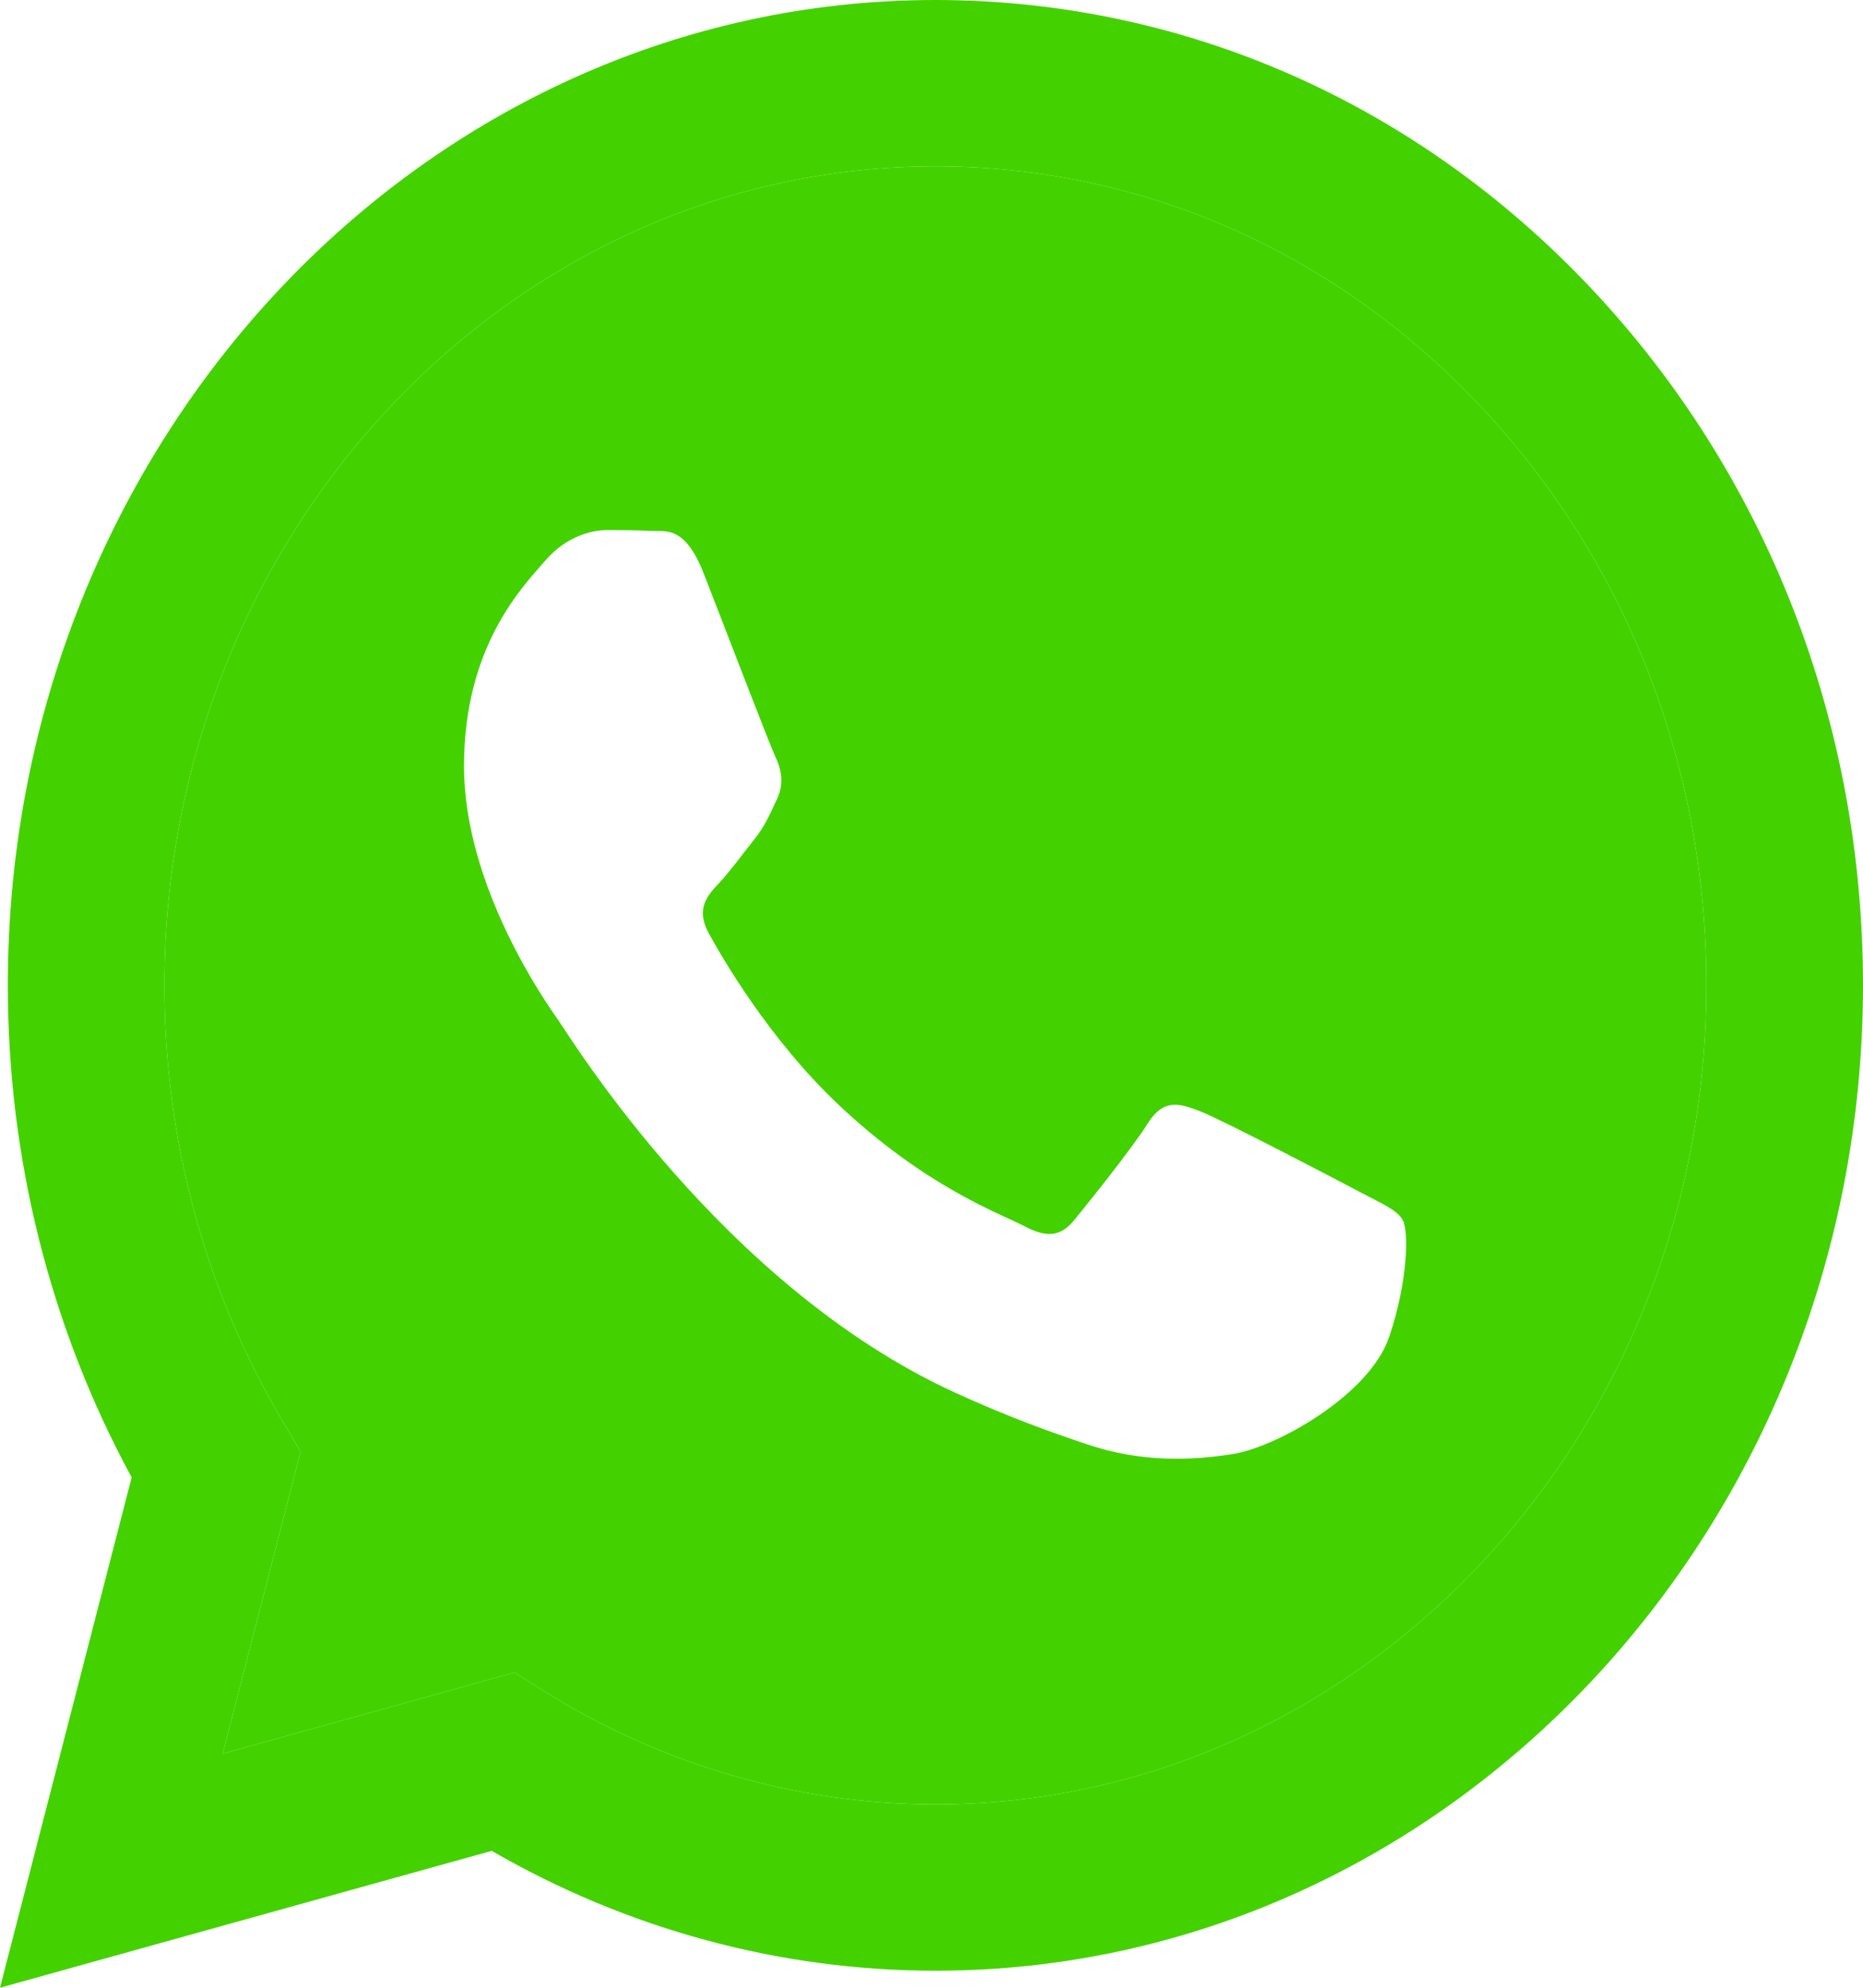 <svg width="15" height="16" viewBox="0 0 15 16" fill="none" xmlns="http://www.w3.org/2000/svg">
<path fill-rule="evenodd" clip-rule="evenodd" d="M7.531 0C9.529 0.001 11.405 0.827 12.815 2.325C14.225 3.824 15.001 5.816 15 7.934C14.998 12.306 11.648 15.863 7.531 15.863H7.528C6.278 15.862 5.05 15.529 3.959 14.898L0 16L1.06 11.892C0.406 10.689 0.062 9.325 0.063 7.928C0.064 3.556 3.415 0 7.531 0ZM7.529 14.524H7.531C10.953 14.524 13.738 11.567 13.739 7.934C13.74 6.173 13.095 4.517 11.922 3.272C10.751 2.026 9.192 1.34 7.534 1.339C4.11 1.339 1.325 4.295 1.324 7.928C1.323 9.174 1.651 10.386 2.273 11.435L2.42 11.685L1.793 14.116L4.143 13.462L4.369 13.605C5.322 14.205 6.415 14.523 7.529 14.524Z" fill="#43D200"/>
<path fill-rule="evenodd" clip-rule="evenodd" d="M7.531 14.524H7.529C6.415 14.523 5.322 14.205 4.369 13.605L4.143 13.462L1.793 14.116L2.42 11.685L2.273 11.435C1.651 10.386 1.323 9.174 1.324 7.928C1.325 4.295 4.11 1.339 7.534 1.339C9.192 1.34 10.751 2.026 11.922 3.272C13.095 4.517 13.74 6.173 13.739 7.934C13.738 11.567 10.953 14.524 7.531 14.524ZM9.661 8.944C9.832 9.01 10.75 9.489 10.936 9.588C11.123 9.687 11.247 9.737 11.294 9.82C11.341 9.902 11.341 10.299 11.185 10.761C11.03 11.224 10.284 11.647 9.926 11.704C9.604 11.755 9.197 11.776 8.75 11.625C8.479 11.534 8.131 11.412 7.686 11.208C5.814 10.35 4.592 8.349 4.498 8.216L4.497 8.214C4.397 8.073 3.736 7.136 3.736 6.167C3.736 5.192 4.218 4.713 4.389 4.514C4.56 4.316 4.763 4.267 4.887 4.267C5.011 4.267 5.136 4.268 5.245 4.274C5.359 4.28 5.513 4.227 5.665 4.614C5.82 5.01 6.193 5.985 6.24 6.084C6.287 6.184 6.318 6.299 6.256 6.432C6.193 6.564 6.162 6.646 6.069 6.762C5.976 6.878 5.873 7.02 5.789 7.109C5.696 7.208 5.598 7.315 5.707 7.513C5.816 7.712 6.191 8.361 6.745 8.886C7.458 9.561 8.059 9.77 8.246 9.869C8.433 9.968 8.542 9.952 8.65 9.82C8.759 9.687 9.117 9.241 9.241 9.043C9.366 8.844 9.49 8.878 9.661 8.944Z" fill="#43D200"/>
</svg>
